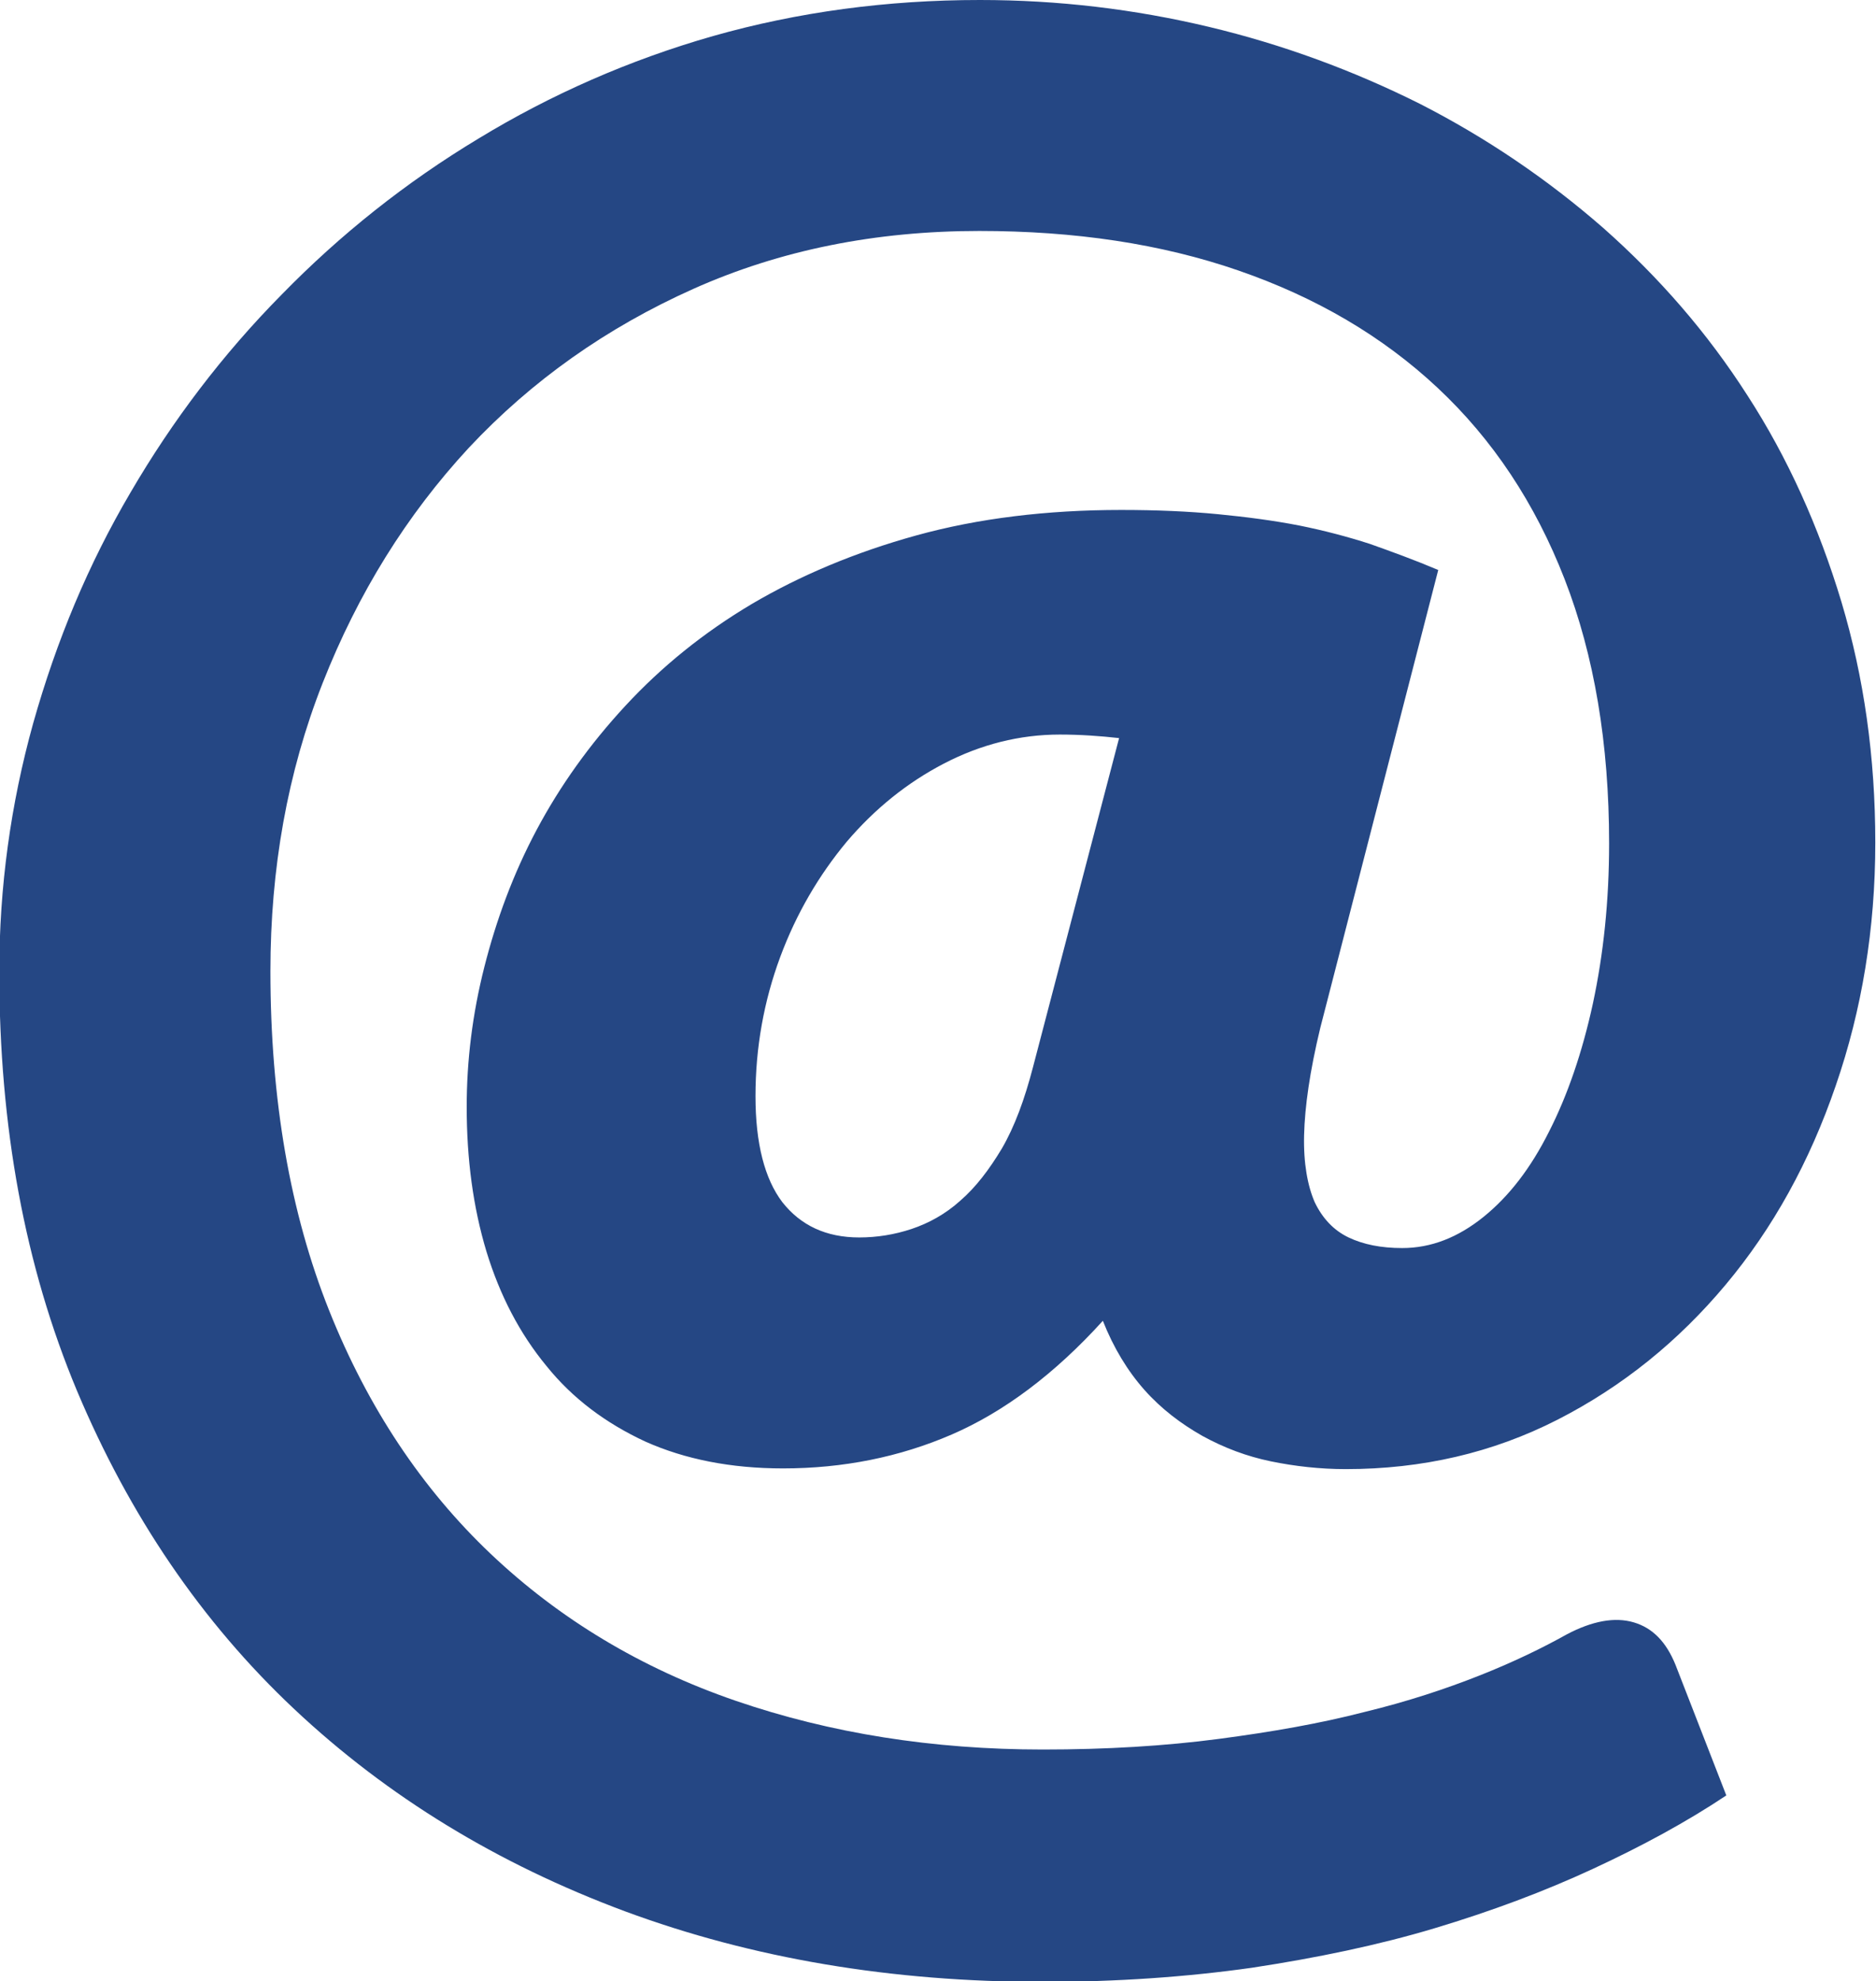 <?xml version="1.0" encoding="utf-8"?>
<!-- Generator: Adobe Illustrator 22.1.0, SVG Export Plug-In . SVG Version: 6.00 Build 0)  -->
<svg version="1.1" id="Warstwa_1" xmlns="http://www.w3.org/2000/svg" xmlns:xlink="http://www.w3.org/1999/xlink" x="0px" y="0px"
	 viewBox="0 0 265.7 280.5" style="enable-background:new 0 0 265.7 280.5;" xml:space="preserve">
<style type="text/css">
	.st0{fill:#254784;}
</style>
<g>
	<path class="st0" d="M187,145.5c-1.5,6.2-2.2,11.2-2.3,15.2c-0.1,4,0.5,7.2,1.5,9.5c1.1,2.3,2.7,4,4.8,5c2.1,1,4.6,1.5,7.6,1.5
		c4.1,0,7.9-1.5,11.5-4.4c3.6-2.9,6.7-6.9,9.3-12.1c2.6-5.1,4.7-11.2,6.2-18.1c1.5-7,2.3-14.5,2.3-22.7c0-14.1-2.1-26.6-6.3-37.4
		c-4.2-10.8-10.2-19.8-18-27.1c-7.8-7.3-17.2-12.8-28.2-16.6c-11-3.8-23.2-5.6-36.7-5.6c-14.7,0-28.2,2.7-40.5,8.2
		c-12.3,5.5-22.9,13-31.8,22.5C57.6,72.9,50.7,84,45.7,96.7c-5,12.7-7.4,26.3-7.4,40.8c0,18.2,2.8,34.2,8.3,48
		c5.5,13.8,13.2,25.3,22.9,34.5c9.7,9.2,21.3,16.2,34.7,20.8c13.4,4.6,27.9,6.9,43.5,6.9c9,0,17.3-0.5,24.9-1.5
		c7.6-1,14.4-2.2,20.6-3.8c6.2-1.5,11.6-3.3,16.4-5.2c4.8-1.9,8.9-3.9,12.3-5.8c3.6-1.9,6.8-2.5,9.5-1.7c2.7,0.8,4.6,2.8,5.9,6
		l7.2,18.5c-5.7,3.8-12,7.2-18.9,10.4s-14.4,6-22.4,8.4c-8,2.4-16.7,4.2-25.9,5.6c-9.2,1.3-19.1,2-29.6,2c-21.4,0-41.1-3.3-59.2-10
		c-18-6.7-33.6-16.2-46.8-28.6c-13.2-12.4-23.4-27.5-30.8-45.1c-7.4-17.7-11-37.4-11-59.3c0-12,1.6-23.7,4.8-35.2
		C8,90.7,12.5,79.9,18.5,69.7c5.9-10.1,13-19.5,21.4-28c8.3-8.5,17.6-15.9,27.9-22.1C78,13.4,89.1,8.5,101,5.1
		C113,1.7,125.6,0,138.8,0c11.1,0,21.9,1.3,32.4,3.8c10.5,2.5,20.5,6.2,29.9,10.9c9.4,4.8,18.1,10.7,26,17.6
		c7.9,7,14.7,14.8,20.4,23.7c5.7,8.8,10.1,18.6,13.3,29.2c3.2,10.7,4.8,22,4.8,34.1c0,12.2-1.9,23.7-5.6,34.4
		c-3.7,10.8-8.9,20.2-15.6,28.2c-6.7,8-14.6,14.4-23.8,19.1c-9.2,4.7-19.2,7-30,7c-3.6,0-7.2-0.4-10.6-1.1c-3.4-0.7-6.6-1.9-9.7-3.6
		c-3-1.7-5.8-3.8-8.2-6.5c-2.4-2.7-4.4-6-5.9-9.8c-6.8,7.5-14,12.9-21.4,16.1c-7.4,3.2-15.4,4.8-23.9,4.8c-7.4,0-13.9-1.3-19.5-3.8
		c-5.6-2.6-10.3-6.1-14-10.7c-3.8-4.6-6.6-10-8.5-16.2c-1.9-6.3-2.8-13.1-2.8-20.5c0-6.5,0.8-13.1,2.5-19.8
		c1.7-6.7,4.1-13.2,7.4-19.4c3.3-6.2,7.5-12.1,12.6-17.6c5.1-5.5,11-10.3,17.9-14.4c6.8-4,14.6-7.3,23.3-9.7
		c8.7-2.4,18.4-3.6,29-3.6c5,0,9.6,0.2,13.7,0.6c4.1,0.4,7.9,0.9,11.5,1.6c3.5,0.7,6.9,1.6,10,2.6c3.1,1.1,6.4,2.3,9.7,3.7
		L187,145.5z M158.5,104.5c-2.7-0.3-5.5-0.5-8.4-0.5c-5.7,0-11.2,1.4-16.4,4.1c-5.2,2.7-9.8,6.4-13.8,11.1
		c-3.9,4.7-7.1,10.1-9.4,16.3c-2.3,6.2-3.5,12.8-3.5,19.7c0,6.7,1.3,11.7,3.8,15c2.6,3.3,6.2,5,10.9,5c2.5,0,5-0.4,7.4-1.2
		c2.4-0.8,4.8-2.1,6.9-4c2.2-1.9,4.1-4.4,5.9-7.4c1.8-3.1,3.2-6.9,4.4-11.5L158.5,104.5z"/>
</g>
</svg>
